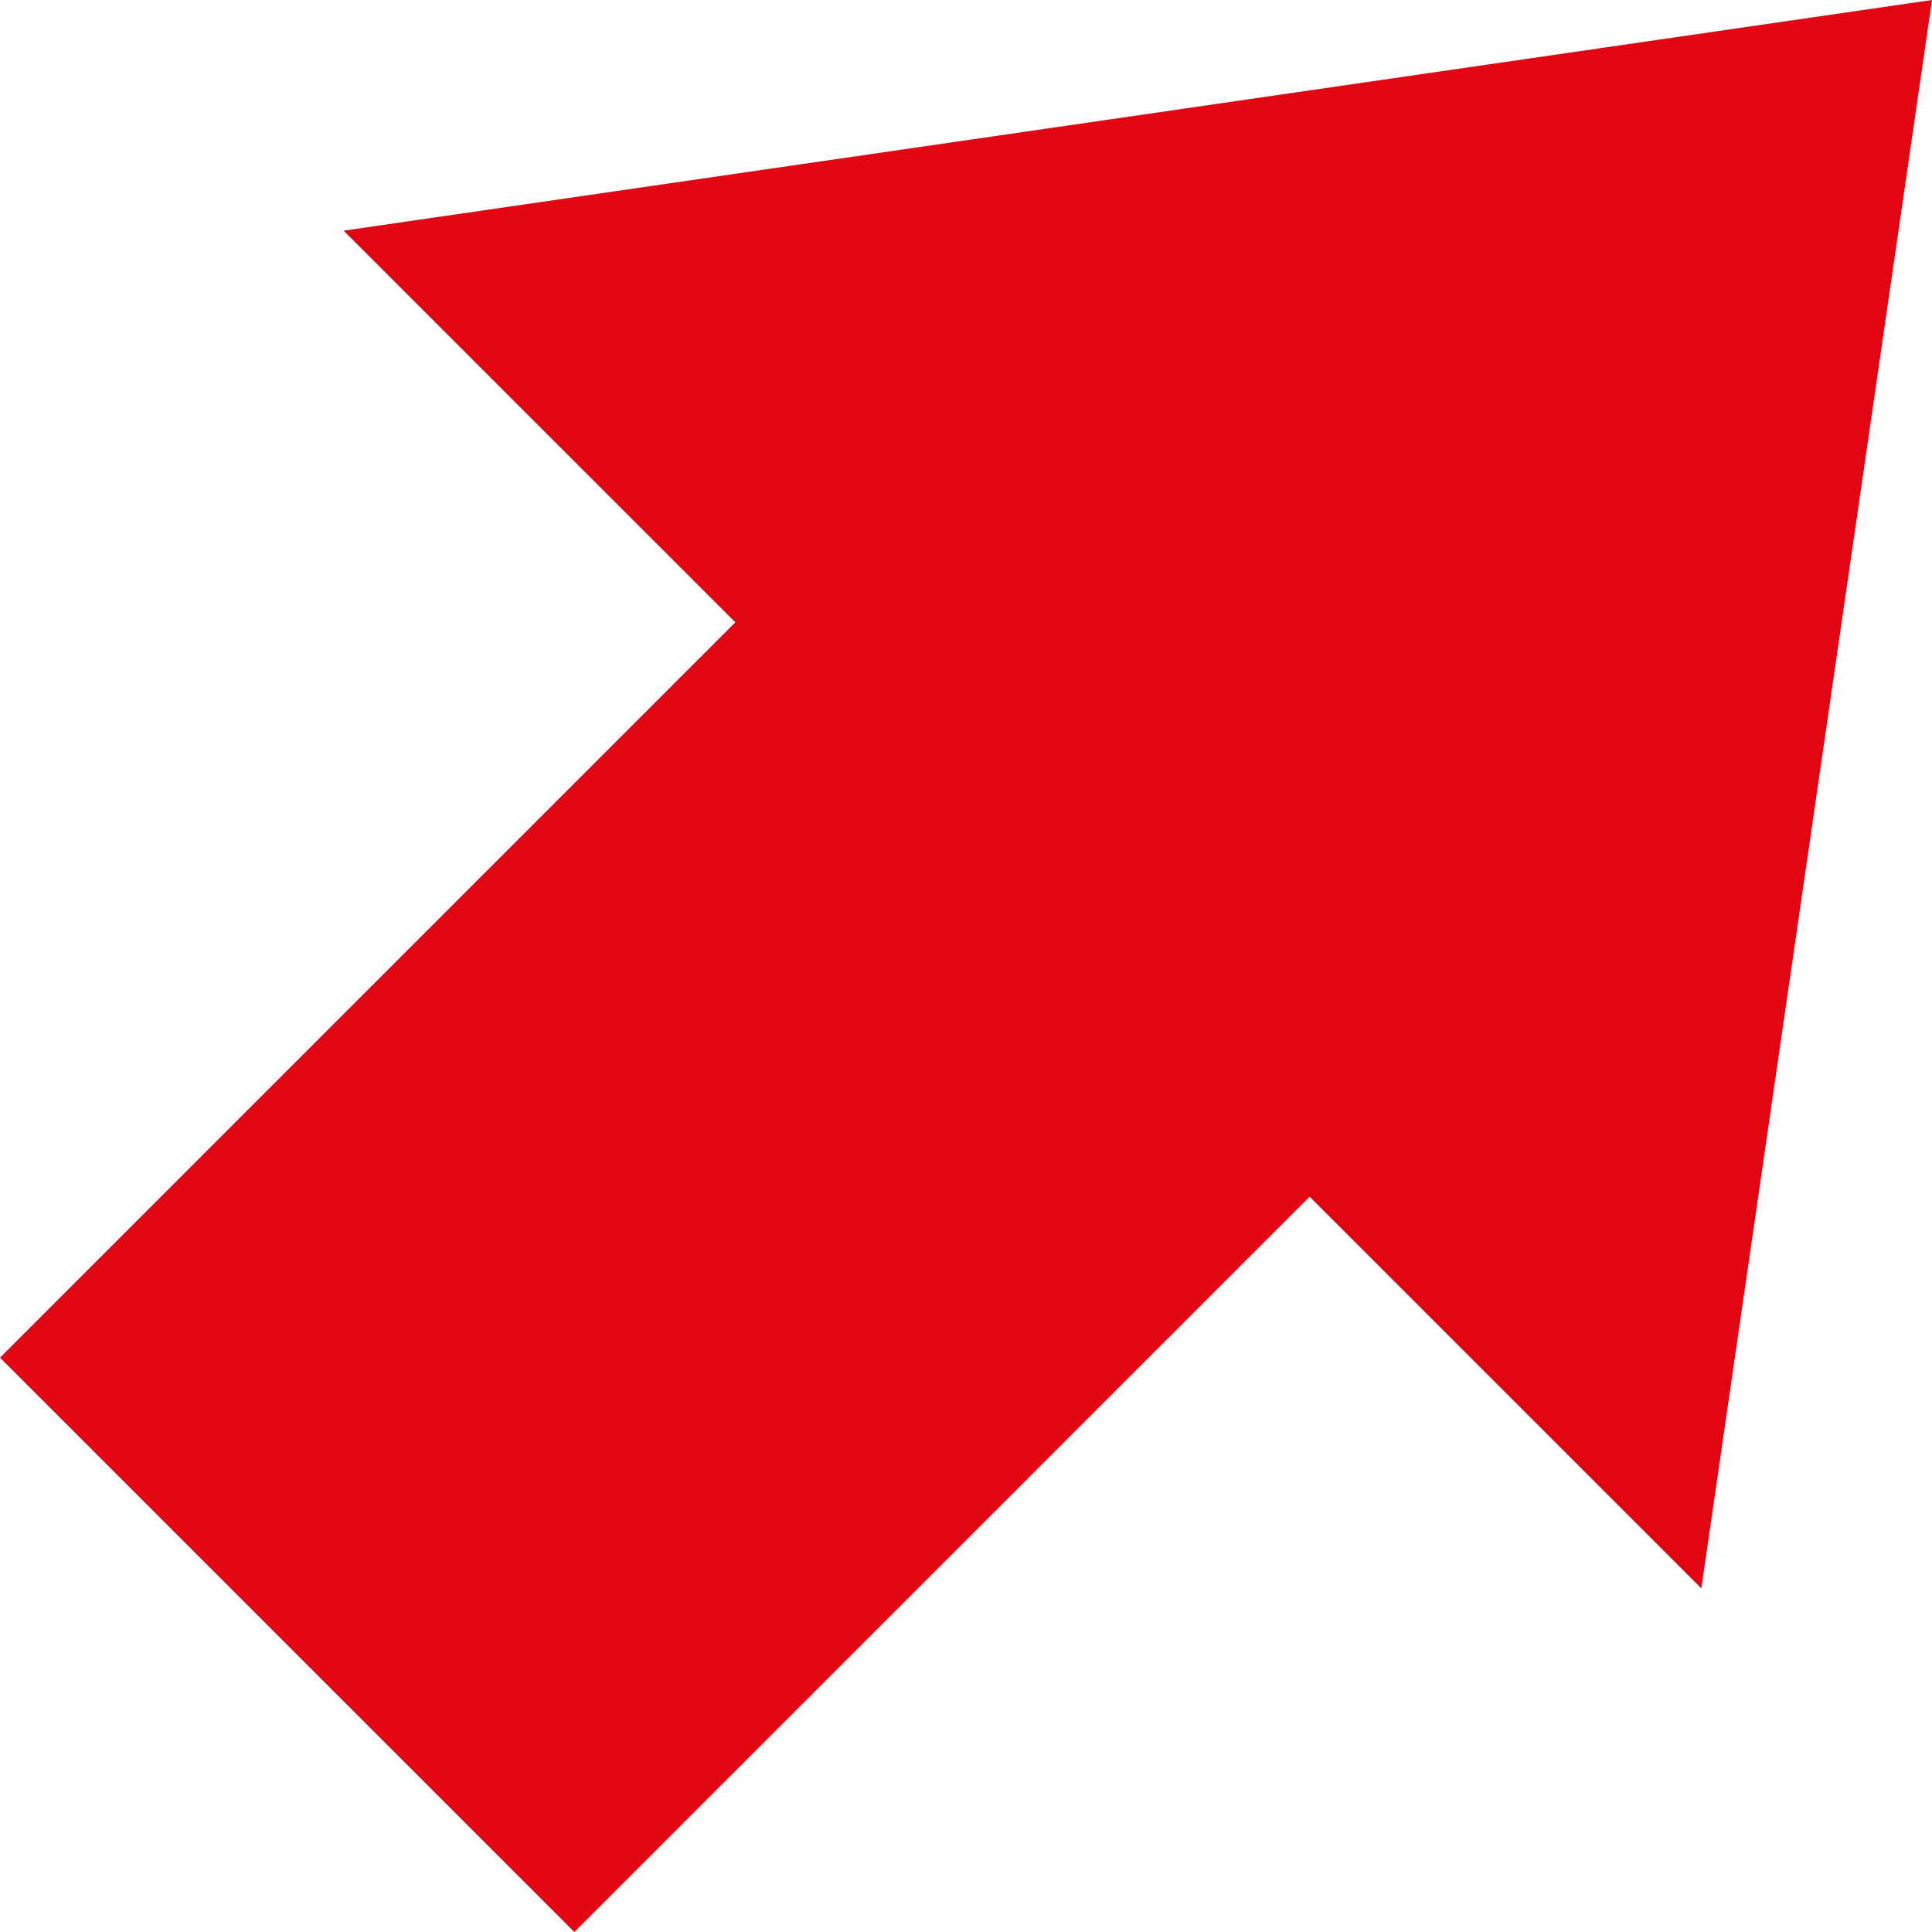 <?xml version="1.0" encoding="UTF-8"?> <svg xmlns="http://www.w3.org/2000/svg" width="33" height="33" viewBox="0 0 33 33" fill="none"> <path d="M9.81 33L22.369 20.44L29.06 27.131L33 0L5.869 3.94L12.56 10.63L0 23.19L9.81 33Z" fill="#E20613"></path> </svg> 
